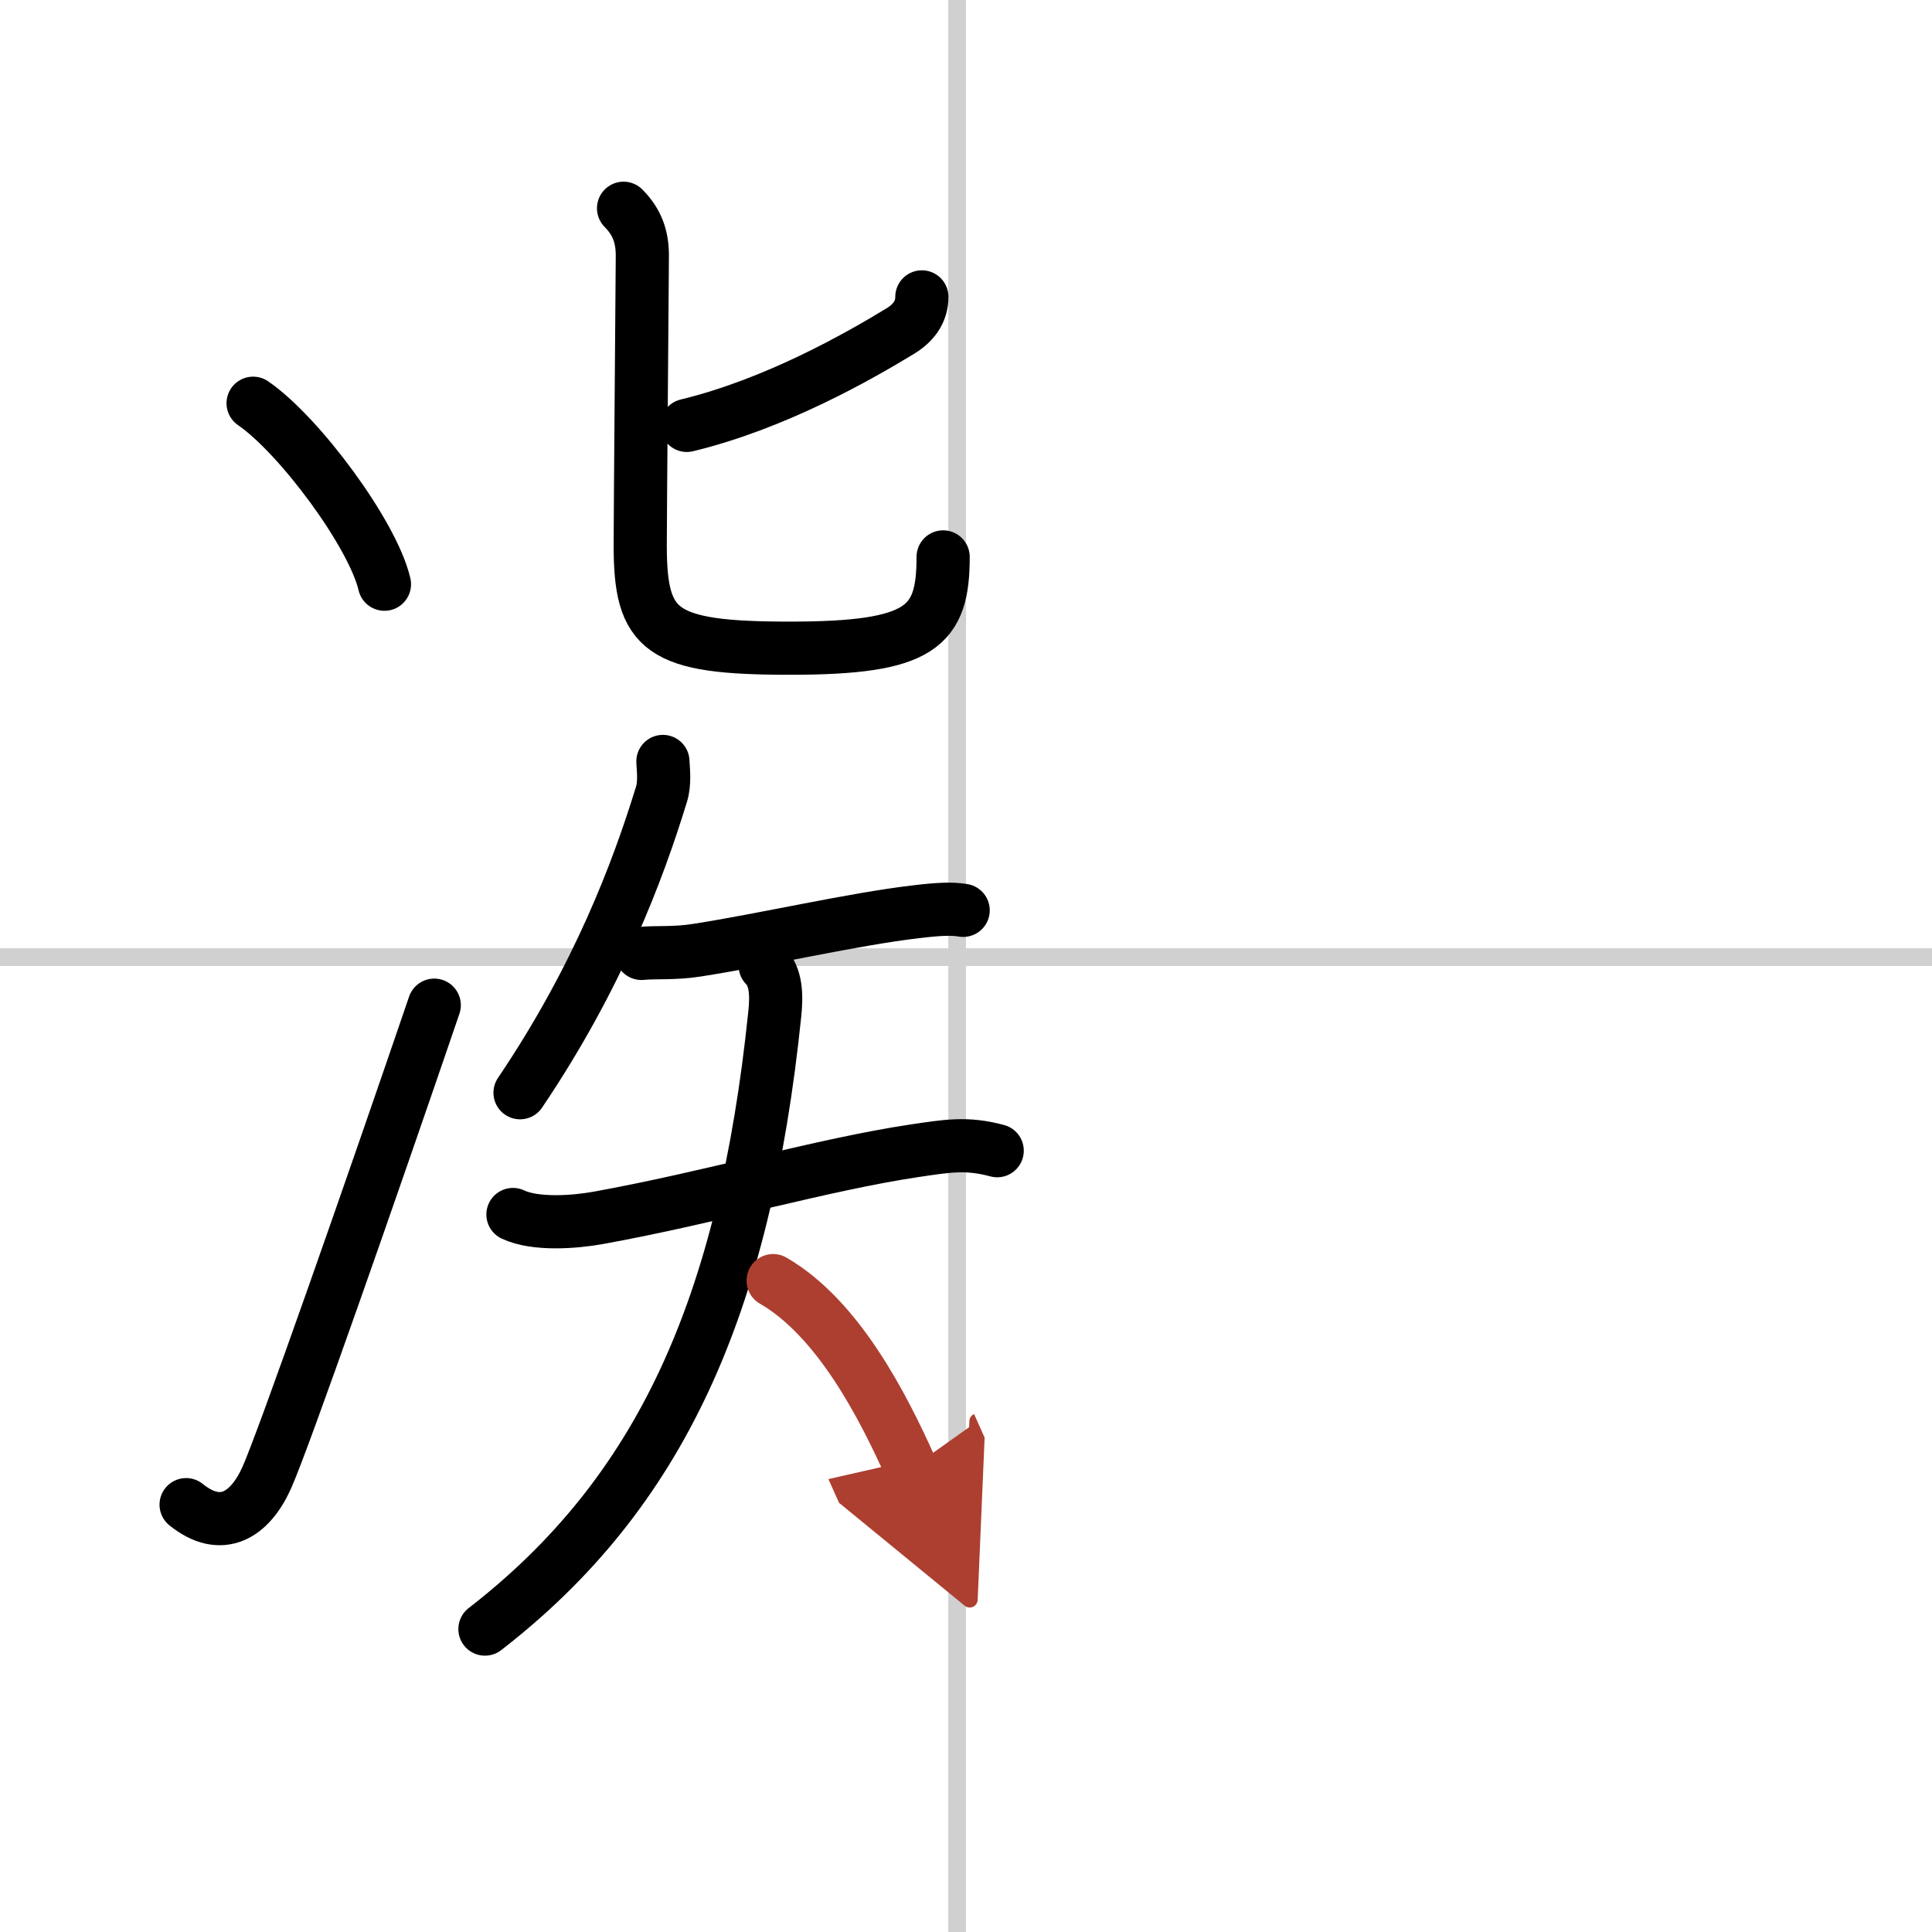 <svg width="400" height="400" viewBox="0 0 109 109" xmlns="http://www.w3.org/2000/svg"><defs><marker id="a" markerWidth="4" orient="auto" refX="1" refY="5" viewBox="0 0 10 10"><polyline points="0 0 10 5 0 10 1 5" fill="#ad3f31" stroke="#ad3f31"/></marker></defs><g fill="none" stroke="#000" stroke-linecap="round" stroke-linejoin="round" stroke-width="3"><rect width="100%" height="100%" fill="#fff" stroke="#fff"/><line x1="54" x2="54" y2="109" stroke="#d0d0d0" stroke-width="1"/><line x2="109" y1="54" y2="54" stroke="#d0d0d0" stroke-width="1"/><path d="m14.28 22.75c2.62 1.8 6.76 7.4 7.41 10.21"/><path d="m10.5 84.89c2 1.61 3.6 0.58 4.54-1.5 0.92-2.02 5.96-16.43 9.46-26.68"/><path d="m52.01 16.75c0 0.88-0.51 1.5-1.22 1.93-2.35 1.43-7.04 4.11-12.04 5.32"/><path d="m35.18 11.75c0.78 0.79 1.06 1.62 1.06 2.68 0 0.54-0.12 14.67-0.12 16.32 0 4.87 1.12 5.82 8.44 5.82 7.43 0 8.65-1.2 8.65-5.15"/><path d="m37.4 42.96c0.02 0.46 0.12 1.21-0.08 1.85-1.32 4.31-3.57 10.31-7.98 16.84"/><path d="m36.19 53.79c0.77-0.08 1.86 0.02 3.12-0.18 3.75-0.58 8.84-1.76 12.37-2.17 1.24-0.15 2.03-0.19 2.66-0.08"/><path d="m28.94 68.52c1.27 0.6 3.48 0.43 4.81 0.19 6.36-1.15 12.7-3.02 17.87-3.79 1.78-0.26 2.9-0.47 4.64 0"/><path d="M43.17,54.48c0.61,0.61,0.66,1.63,0.54,2.74C42,73.75,37.25,84.25,27.36,91.91"/><path d="m43.62 72.25c3.67 2.12 6.2 7.07 7.78 10.6" marker-end="url(#a)" stroke="#ad3f31"/></g></svg>
